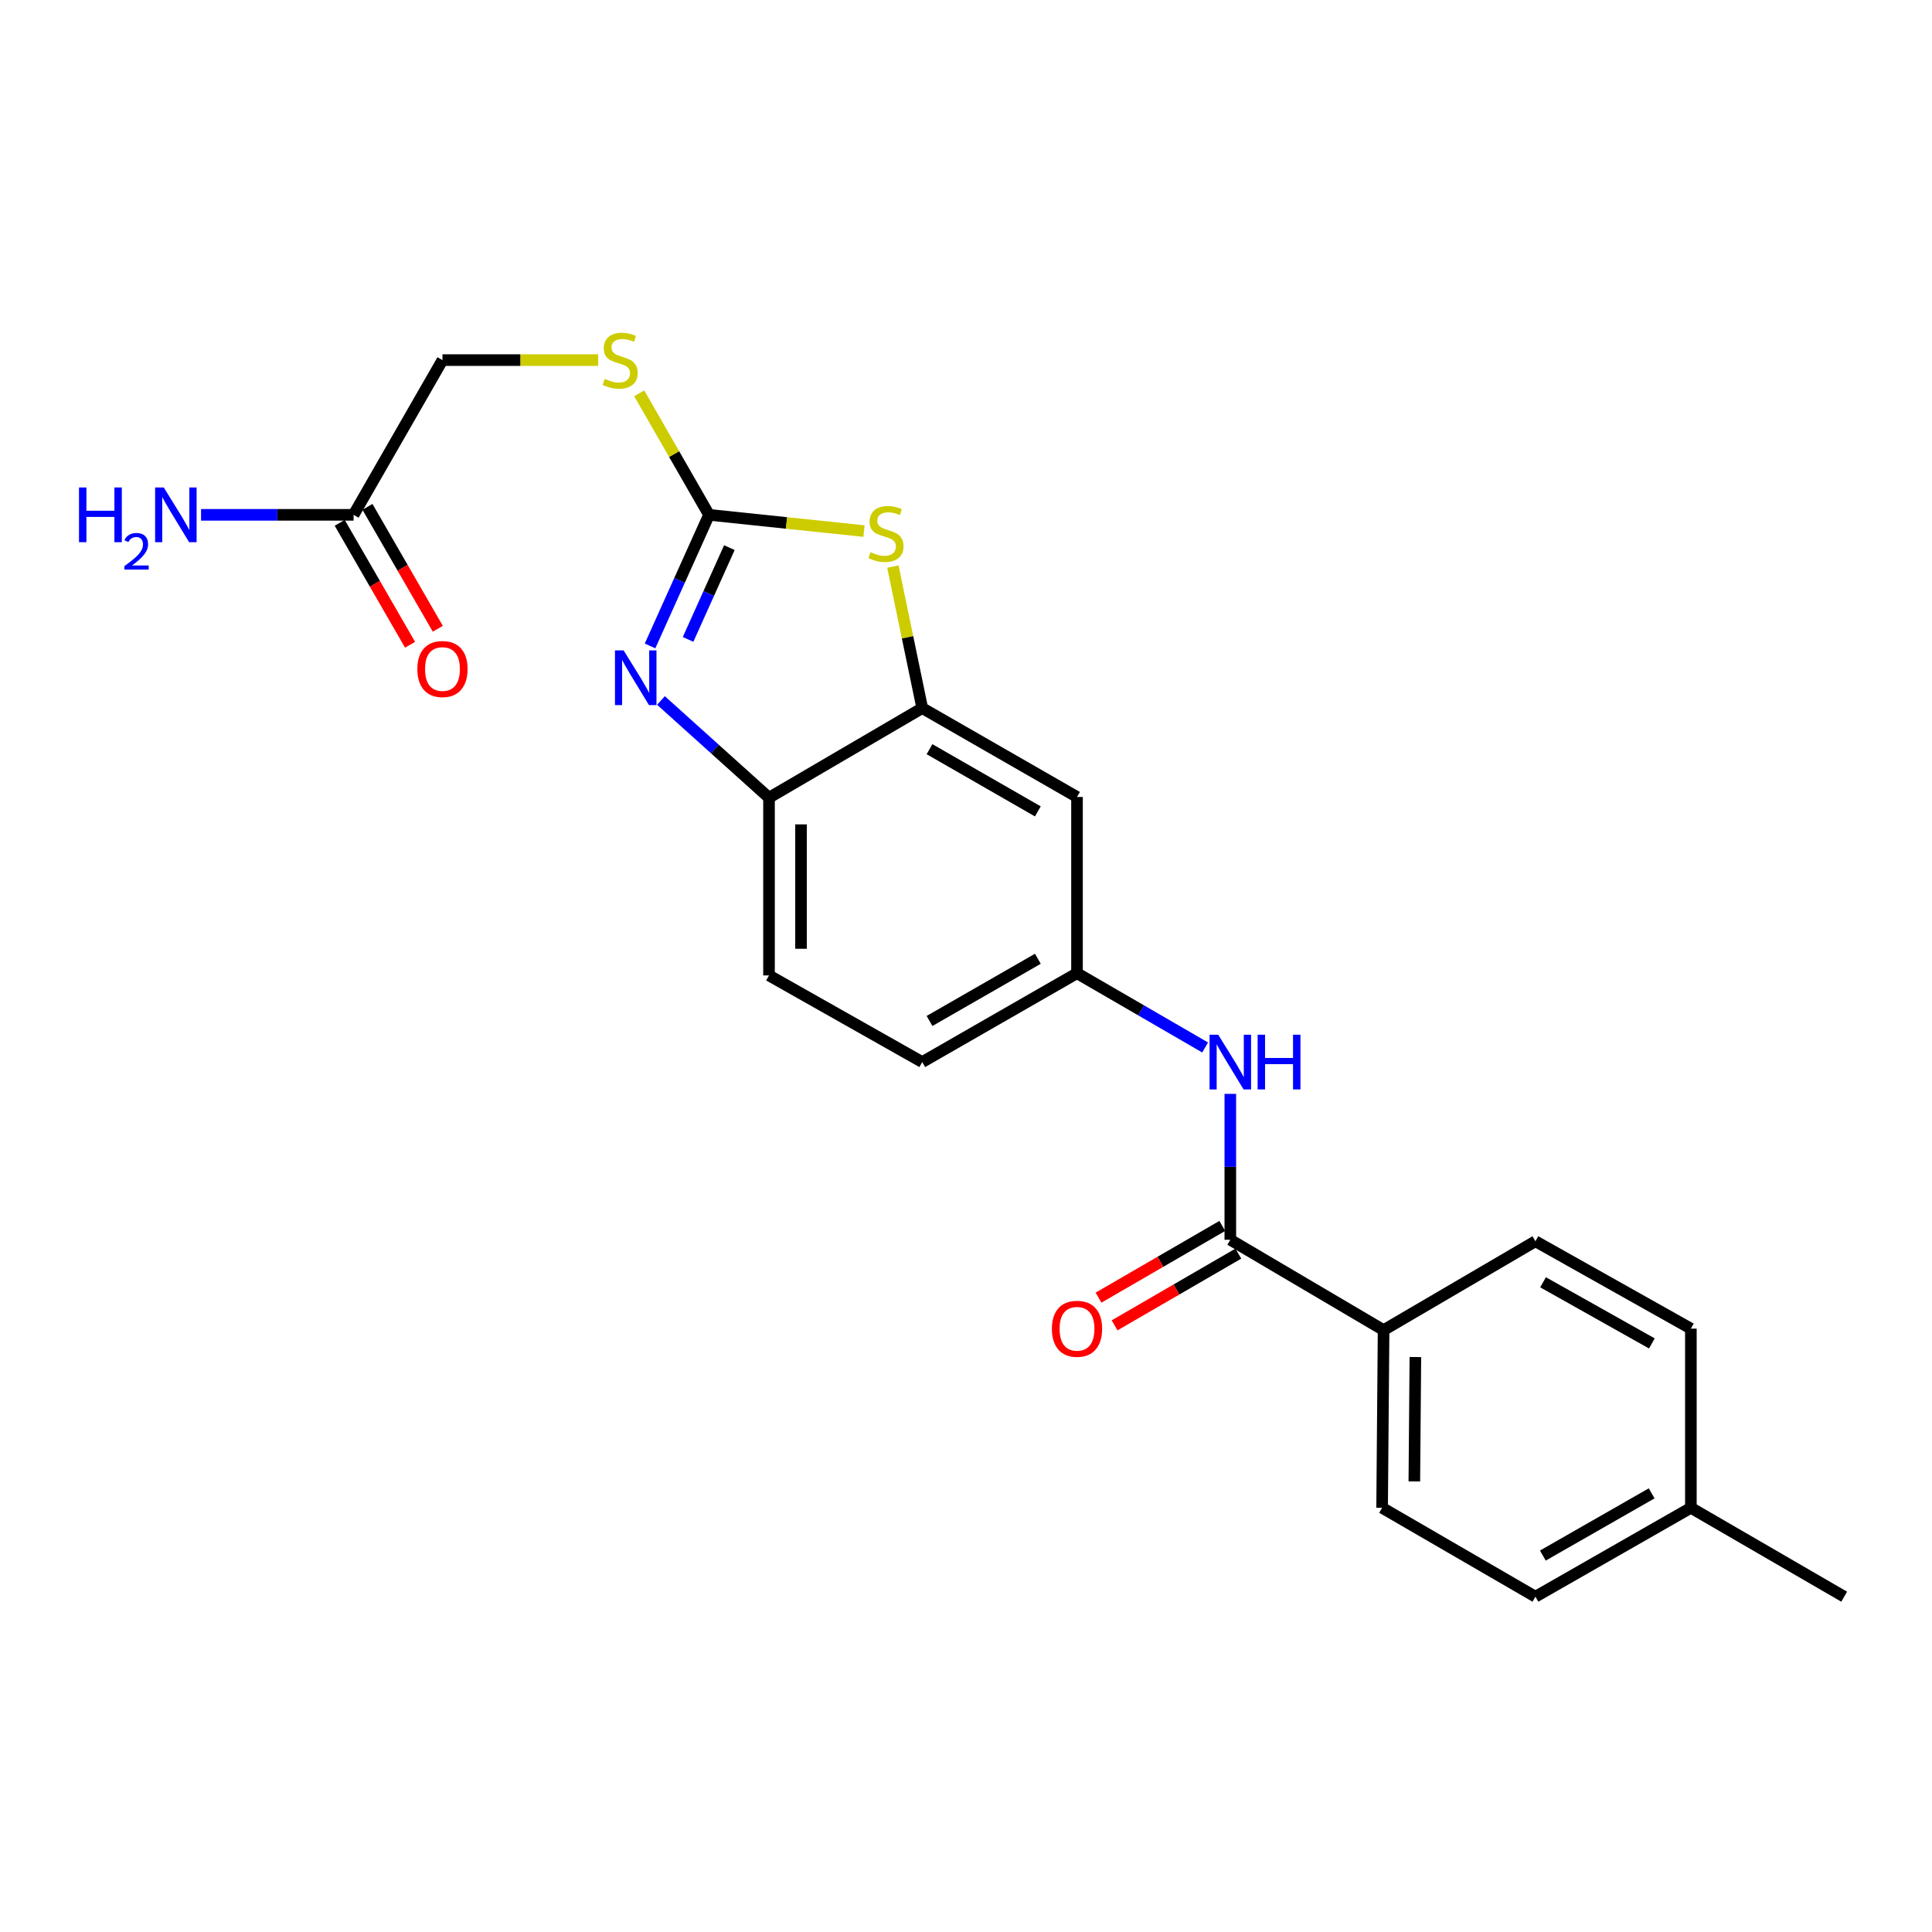 <?xml version='1.0' encoding='iso-8859-1'?>
<svg version='1.1' baseProfile='full'
              xmlns='http://www.w3.org/2000/svg'
                      xmlns:rdkit='http://www.rdkit.org/xml'
                      xmlns:xlink='http://www.w3.org/1999/xlink'
                  xml:space='preserve'
width='1000px' height='1000px' viewBox='0 0 1000 1000'>
<!-- END OF HEADER -->
<rect style='opacity:1.0;fill:#FFFFFF;stroke:none' width='1000' height='1000' x='0' y='0'> </rect>
<path class='bond-0' d='M 366.991,266.477 L 351.726,300.406' style='fill:none;fill-rule:evenodd;stroke:#000000;stroke-width:6px;stroke-linecap:butt;stroke-linejoin:miter;stroke-opacity:1' />
<path class='bond-0' d='M 351.726,300.406 L 336.461,334.336' style='fill:none;fill-rule:evenodd;stroke:#0000FF;stroke-width:6px;stroke-linecap:butt;stroke-linejoin:miter;stroke-opacity:1' />
<path class='bond-0' d='M 377.521,283.453 L 366.835,307.204' style='fill:none;fill-rule:evenodd;stroke:#000000;stroke-width:6px;stroke-linecap:butt;stroke-linejoin:miter;stroke-opacity:1' />
<path class='bond-0' d='M 366.835,307.204 L 356.15,330.955' style='fill:none;fill-rule:evenodd;stroke:#0000FF;stroke-width:6px;stroke-linecap:butt;stroke-linejoin:miter;stroke-opacity:1' />
<path class='bond-1' d='M 366.991,266.477 L 407.096,270.68' style='fill:none;fill-rule:evenodd;stroke:#000000;stroke-width:6px;stroke-linecap:butt;stroke-linejoin:miter;stroke-opacity:1' />
<path class='bond-1' d='M 407.096,270.68 L 447.202,274.884' style='fill:none;fill-rule:evenodd;stroke:#CCCC00;stroke-width:6px;stroke-linecap:butt;stroke-linejoin:miter;stroke-opacity:1' />
<path class='bond-7' d='M 366.991,266.477 L 348.926,235.028' style='fill:none;fill-rule:evenodd;stroke:#000000;stroke-width:6px;stroke-linecap:butt;stroke-linejoin:miter;stroke-opacity:1' />
<path class='bond-7' d='M 348.926,235.028 L 330.861,203.578' style='fill:none;fill-rule:evenodd;stroke:#CCCC00;stroke-width:6px;stroke-linecap:butt;stroke-linejoin:miter;stroke-opacity:1' />
<path class='bond-4' d='M 342.111,362.563 L 370.074,387.732' style='fill:none;fill-rule:evenodd;stroke:#0000FF;stroke-width:6px;stroke-linecap:butt;stroke-linejoin:miter;stroke-opacity:1' />
<path class='bond-4' d='M 370.074,387.732 L 398.038,412.901' style='fill:none;fill-rule:evenodd;stroke:#000000;stroke-width:6px;stroke-linecap:butt;stroke-linejoin:miter;stroke-opacity:1' />
<path class='bond-2' d='M 462.151,293.266 L 469.752,329.888' style='fill:none;fill-rule:evenodd;stroke:#CCCC00;stroke-width:6px;stroke-linecap:butt;stroke-linejoin:miter;stroke-opacity:1' />
<path class='bond-2' d='M 469.752,329.888 L 477.352,366.51' style='fill:none;fill-rule:evenodd;stroke:#000000;stroke-width:6px;stroke-linecap:butt;stroke-linejoin:miter;stroke-opacity:1' />
<path class='bond-6' d='M 477.352,366.51 L 557.458,412.514' style='fill:none;fill-rule:evenodd;stroke:#000000;stroke-width:6px;stroke-linecap:butt;stroke-linejoin:miter;stroke-opacity:1' />
<path class='bond-6' d='M 481.117,387.778 L 537.191,419.981' style='fill:none;fill-rule:evenodd;stroke:#000000;stroke-width:6px;stroke-linecap:butt;stroke-linejoin:miter;stroke-opacity:1' />
<path class='bond-23' d='M 477.352,366.51 L 398.038,412.901' style='fill:none;fill-rule:evenodd;stroke:#000000;stroke-width:6px;stroke-linecap:butt;stroke-linejoin:miter;stroke-opacity:1' />
<path class='bond-3' d='M 636.809,641.704 L 636.809,603.944' style='fill:none;fill-rule:evenodd;stroke:#000000;stroke-width:6px;stroke-linecap:butt;stroke-linejoin:miter;stroke-opacity:1' />
<path class='bond-3' d='M 636.809,603.944 L 636.809,566.184' style='fill:none;fill-rule:evenodd;stroke:#0000FF;stroke-width:6px;stroke-linecap:butt;stroke-linejoin:miter;stroke-opacity:1' />
<path class='bond-8' d='M 636.809,641.704 L 716.142,688.471' style='fill:none;fill-rule:evenodd;stroke:#000000;stroke-width:6px;stroke-linecap:butt;stroke-linejoin:miter;stroke-opacity:1' />
<path class='bond-11' d='M 632.655,634.537 L 600.626,653.102' style='fill:none;fill-rule:evenodd;stroke:#000000;stroke-width:6px;stroke-linecap:butt;stroke-linejoin:miter;stroke-opacity:1' />
<path class='bond-11' d='M 600.626,653.102 L 568.597,671.667' style='fill:none;fill-rule:evenodd;stroke:#FF0000;stroke-width:6px;stroke-linecap:butt;stroke-linejoin:miter;stroke-opacity:1' />
<path class='bond-11' d='M 640.963,648.871 L 608.934,667.436' style='fill:none;fill-rule:evenodd;stroke:#000000;stroke-width:6px;stroke-linecap:butt;stroke-linejoin:miter;stroke-opacity:1' />
<path class='bond-11' d='M 608.934,667.436 L 576.905,686.001' style='fill:none;fill-rule:evenodd;stroke:#FF0000;stroke-width:6px;stroke-linecap:butt;stroke-linejoin:miter;stroke-opacity:1' />
<path class='bond-13' d='M 398.038,412.901 L 398.038,504.88' style='fill:none;fill-rule:evenodd;stroke:#000000;stroke-width:6px;stroke-linecap:butt;stroke-linejoin:miter;stroke-opacity:1' />
<path class='bond-13' d='M 414.605,426.698 L 414.605,491.083' style='fill:none;fill-rule:evenodd;stroke:#000000;stroke-width:6px;stroke-linecap:butt;stroke-linejoin:miter;stroke-opacity:1' />
<path class='bond-5' d='M 623.776,542.17 L 590.617,522.95' style='fill:none;fill-rule:evenodd;stroke:#0000FF;stroke-width:6px;stroke-linecap:butt;stroke-linejoin:miter;stroke-opacity:1' />
<path class='bond-5' d='M 590.617,522.95 L 557.458,503.73' style='fill:none;fill-rule:evenodd;stroke:#000000;stroke-width:6px;stroke-linecap:butt;stroke-linejoin:miter;stroke-opacity:1' />
<path class='bond-9' d='M 557.458,412.514 L 557.458,503.73' style='fill:none;fill-rule:evenodd;stroke:#000000;stroke-width:6px;stroke-linecap:butt;stroke-linejoin:miter;stroke-opacity:1' />
<path class='bond-16' d='M 309.608,186.389 L 269.313,186.389' style='fill:none;fill-rule:evenodd;stroke:#CCCC00;stroke-width:6px;stroke-linecap:butt;stroke-linejoin:miter;stroke-opacity:1' />
<path class='bond-16' d='M 269.313,186.389 L 229.017,186.389' style='fill:none;fill-rule:evenodd;stroke:#000000;stroke-width:6px;stroke-linecap:butt;stroke-linejoin:miter;stroke-opacity:1' />
<path class='bond-14' d='M 716.142,688.471 L 715.378,780.433' style='fill:none;fill-rule:evenodd;stroke:#000000;stroke-width:6px;stroke-linecap:butt;stroke-linejoin:miter;stroke-opacity:1' />
<path class='bond-14' d='M 732.595,702.403 L 732.06,766.776' style='fill:none;fill-rule:evenodd;stroke:#000000;stroke-width:6px;stroke-linecap:butt;stroke-linejoin:miter;stroke-opacity:1' />
<path class='bond-15' d='M 716.142,688.471 L 794.729,642.477' style='fill:none;fill-rule:evenodd;stroke:#000000;stroke-width:6px;stroke-linecap:butt;stroke-linejoin:miter;stroke-opacity:1' />
<path class='bond-24' d='M 557.458,503.73 L 477.352,549.724' style='fill:none;fill-rule:evenodd;stroke:#000000;stroke-width:6px;stroke-linecap:butt;stroke-linejoin:miter;stroke-opacity:1' />
<path class='bond-24' d='M 537.192,496.261 L 481.118,528.457' style='fill:none;fill-rule:evenodd;stroke:#000000;stroke-width:6px;stroke-linecap:butt;stroke-linejoin:miter;stroke-opacity:1' />
<path class='bond-10' d='M 183.013,266.477 L 229.017,186.389' style='fill:none;fill-rule:evenodd;stroke:#000000;stroke-width:6px;stroke-linecap:butt;stroke-linejoin:miter;stroke-opacity:1' />
<path class='bond-12' d='M 175.838,270.617 L 194.045,302.171' style='fill:none;fill-rule:evenodd;stroke:#000000;stroke-width:6px;stroke-linecap:butt;stroke-linejoin:miter;stroke-opacity:1' />
<path class='bond-12' d='M 194.045,302.171 L 212.251,333.724' style='fill:none;fill-rule:evenodd;stroke:#FF0000;stroke-width:6px;stroke-linecap:butt;stroke-linejoin:miter;stroke-opacity:1' />
<path class='bond-12' d='M 190.188,262.337 L 208.395,293.89' style='fill:none;fill-rule:evenodd;stroke:#000000;stroke-width:6px;stroke-linecap:butt;stroke-linejoin:miter;stroke-opacity:1' />
<path class='bond-12' d='M 208.395,293.89 L 226.602,325.444' style='fill:none;fill-rule:evenodd;stroke:#FF0000;stroke-width:6px;stroke-linecap:butt;stroke-linejoin:miter;stroke-opacity:1' />
<path class='bond-17' d='M 183.013,266.477 L 143.539,266.477' style='fill:none;fill-rule:evenodd;stroke:#000000;stroke-width:6px;stroke-linecap:butt;stroke-linejoin:miter;stroke-opacity:1' />
<path class='bond-17' d='M 143.539,266.477 L 104.064,266.477' style='fill:none;fill-rule:evenodd;stroke:#0000FF;stroke-width:6px;stroke-linecap:butt;stroke-linejoin:miter;stroke-opacity:1' />
<path class='bond-18' d='M 398.038,504.88 L 477.352,549.724' style='fill:none;fill-rule:evenodd;stroke:#000000;stroke-width:6px;stroke-linecap:butt;stroke-linejoin:miter;stroke-opacity:1' />
<path class='bond-19' d='M 715.378,780.433 L 794.729,826.446' style='fill:none;fill-rule:evenodd;stroke:#000000;stroke-width:6px;stroke-linecap:butt;stroke-linejoin:miter;stroke-opacity:1' />
<path class='bond-20' d='M 794.729,642.477 L 875.194,687.698' style='fill:none;fill-rule:evenodd;stroke:#000000;stroke-width:6px;stroke-linecap:butt;stroke-linejoin:miter;stroke-opacity:1' />
<path class='bond-20' d='M 798.682,663.704 L 855.007,695.358' style='fill:none;fill-rule:evenodd;stroke:#000000;stroke-width:6px;stroke-linecap:butt;stroke-linejoin:miter;stroke-opacity:1' />
<path class='bond-25' d='M 794.729,826.446 L 875.194,780.433' style='fill:none;fill-rule:evenodd;stroke:#000000;stroke-width:6px;stroke-linecap:butt;stroke-linejoin:miter;stroke-opacity:1' />
<path class='bond-25' d='M 798.575,805.161 L 854.9,772.952' style='fill:none;fill-rule:evenodd;stroke:#000000;stroke-width:6px;stroke-linecap:butt;stroke-linejoin:miter;stroke-opacity:1' />
<path class='bond-21' d='M 875.194,687.698 L 875.194,780.433' style='fill:none;fill-rule:evenodd;stroke:#000000;stroke-width:6px;stroke-linecap:butt;stroke-linejoin:miter;stroke-opacity:1' />
<path class='bond-22' d='M 875.194,780.433 L 954.545,826.446' style='fill:none;fill-rule:evenodd;stroke:#000000;stroke-width:6px;stroke-linecap:butt;stroke-linejoin:miter;stroke-opacity:1' />
<path  class='atom-1' d='M 322.79 336.648
L 332.07 351.648
Q 332.99 353.128, 334.47 355.808
Q 335.95 358.488, 336.03 358.648
L 336.03 336.648
L 339.79 336.648
L 339.79 364.968
L 335.91 364.968
L 325.95 348.568
Q 324.79 346.648, 323.55 344.448
Q 322.35 342.248, 321.99 341.568
L 321.99 364.968
L 318.31 364.968
L 318.31 336.648
L 322.79 336.648
' fill='#0000FF'/>
<path  class='atom-2' d='M 450.584 285.797
Q 450.904 285.917, 452.224 286.477
Q 453.544 287.037, 454.984 287.397
Q 456.464 287.717, 457.904 287.717
Q 460.584 287.717, 462.144 286.437
Q 463.704 285.117, 463.704 282.837
Q 463.704 281.277, 462.904 280.317
Q 462.144 279.357, 460.944 278.837
Q 459.744 278.317, 457.744 277.717
Q 455.224 276.957, 453.704 276.237
Q 452.224 275.517, 451.144 273.997
Q 450.104 272.477, 450.104 269.917
Q 450.104 266.357, 452.504 264.157
Q 454.944 261.957, 459.744 261.957
Q 463.024 261.957, 466.744 263.517
L 465.824 266.597
Q 462.424 265.197, 459.864 265.197
Q 457.104 265.197, 455.584 266.357
Q 454.064 267.477, 454.104 269.437
Q 454.104 270.957, 454.864 271.877
Q 455.664 272.797, 456.784 273.317
Q 457.944 273.837, 459.864 274.437
Q 462.424 275.237, 463.944 276.037
Q 465.464 276.837, 466.544 278.477
Q 467.664 280.077, 467.664 282.837
Q 467.664 286.757, 465.024 288.877
Q 462.424 290.957, 458.064 290.957
Q 455.544 290.957, 453.624 290.397
Q 451.744 289.877, 449.504 288.957
L 450.584 285.797
' fill='#CCCC00'/>
<path  class='atom-6' d='M 630.549 535.564
L 639.829 550.564
Q 640.749 552.044, 642.229 554.724
Q 643.709 557.404, 643.789 557.564
L 643.789 535.564
L 647.549 535.564
L 647.549 563.884
L 643.669 563.884
L 633.709 547.484
Q 632.549 545.564, 631.309 543.364
Q 630.109 541.164, 629.749 540.484
L 629.749 563.884
L 626.069 563.884
L 626.069 535.564
L 630.549 535.564
' fill='#0000FF'/>
<path  class='atom-6' d='M 650.949 535.564
L 654.789 535.564
L 654.789 547.604
L 669.269 547.604
L 669.269 535.564
L 673.109 535.564
L 673.109 563.884
L 669.269 563.884
L 669.269 550.804
L 654.789 550.804
L 654.789 563.884
L 650.949 563.884
L 650.949 535.564
' fill='#0000FF'/>
<path  class='atom-8' d='M 312.987 196.109
Q 313.307 196.229, 314.627 196.789
Q 315.947 197.349, 317.387 197.709
Q 318.867 198.029, 320.307 198.029
Q 322.987 198.029, 324.547 196.749
Q 326.107 195.429, 326.107 193.149
Q 326.107 191.589, 325.307 190.629
Q 324.547 189.669, 323.347 189.149
Q 322.147 188.629, 320.147 188.029
Q 317.627 187.269, 316.107 186.549
Q 314.627 185.829, 313.547 184.309
Q 312.507 182.789, 312.507 180.229
Q 312.507 176.669, 314.907 174.469
Q 317.347 172.269, 322.147 172.269
Q 325.427 172.269, 329.147 173.829
L 328.227 176.909
Q 324.827 175.509, 322.267 175.509
Q 319.507 175.509, 317.987 176.669
Q 316.467 177.789, 316.507 179.749
Q 316.507 181.269, 317.267 182.189
Q 318.067 183.109, 319.187 183.629
Q 320.347 184.149, 322.267 184.749
Q 324.827 185.549, 326.347 186.349
Q 327.867 187.149, 328.947 188.789
Q 330.067 190.389, 330.067 193.149
Q 330.067 197.069, 327.427 199.189
Q 324.827 201.269, 320.467 201.269
Q 317.947 201.269, 316.027 200.709
Q 314.147 200.189, 311.907 199.269
L 312.987 196.109
' fill='#CCCC00'/>
<path  class='atom-12' d='M 544.458 687.778
Q 544.458 680.978, 547.818 677.178
Q 551.178 673.378, 557.458 673.378
Q 563.738 673.378, 567.098 677.178
Q 570.458 680.978, 570.458 687.778
Q 570.458 694.658, 567.058 698.578
Q 563.658 702.458, 557.458 702.458
Q 551.218 702.458, 547.818 698.578
Q 544.458 694.698, 544.458 687.778
M 557.458 699.258
Q 561.778 699.258, 564.098 696.378
Q 566.458 693.458, 566.458 687.778
Q 566.458 682.218, 564.098 679.418
Q 561.778 676.578, 557.458 676.578
Q 553.138 676.578, 550.778 679.378
Q 548.458 682.178, 548.458 687.778
Q 548.458 693.498, 550.778 696.378
Q 553.138 699.258, 557.458 699.258
' fill='#FF0000'/>
<path  class='atom-13' d='M 216.017 346.285
Q 216.017 339.485, 219.377 335.685
Q 222.737 331.885, 229.017 331.885
Q 235.297 331.885, 238.657 335.685
Q 242.017 339.485, 242.017 346.285
Q 242.017 353.165, 238.617 357.085
Q 235.217 360.965, 229.017 360.965
Q 222.777 360.965, 219.377 357.085
Q 216.017 353.205, 216.017 346.285
M 229.017 357.765
Q 233.337 357.765, 235.657 354.885
Q 238.017 351.965, 238.017 346.285
Q 238.017 340.725, 235.657 337.925
Q 233.337 335.085, 229.017 335.085
Q 224.697 335.085, 222.337 337.885
Q 220.017 340.685, 220.017 346.285
Q 220.017 352.005, 222.337 354.885
Q 224.697 357.765, 229.017 357.765
' fill='#FF0000'/>
<path  class='atom-18' d='M 40.892 252.317
L 44.732 252.317
L 44.732 264.357
L 59.212 264.357
L 59.212 252.317
L 63.052 252.317
L 63.052 280.637
L 59.212 280.637
L 59.212 267.557
L 44.732 267.557
L 44.732 280.637
L 40.892 280.637
L 40.892 252.317
' fill='#0000FF'/>
<path  class='atom-18' d='M 64.424 279.643
Q 65.111 277.874, 66.748 276.898
Q 68.384 275.894, 70.655 275.894
Q 73.48 275.894, 75.064 277.426
Q 76.648 278.957, 76.648 281.676
Q 76.648 284.448, 74.588 287.035
Q 72.556 289.622, 68.332 292.685
L 76.964 292.685
L 76.964 294.797
L 64.372 294.797
L 64.372 293.028
Q 67.856 290.546, 69.916 288.698
Q 72.001 286.85, 73.004 285.187
Q 74.008 283.524, 74.008 281.808
Q 74.008 280.013, 73.11 279.01
Q 72.212 278.006, 70.655 278.006
Q 69.15 278.006, 68.147 278.614
Q 67.144 279.221, 66.431 280.567
L 64.424 279.643
' fill='#0000FF'/>
<path  class='atom-18' d='M 84.764 252.317
L 94.044 267.317
Q 94.964 268.797, 96.444 271.477
Q 97.924 274.157, 98.004 274.317
L 98.004 252.317
L 101.764 252.317
L 101.764 280.637
L 97.884 280.637
L 87.924 264.237
Q 86.764 262.317, 85.524 260.117
Q 84.324 257.917, 83.964 257.237
L 83.964 280.637
L 80.284 280.637
L 80.284 252.317
L 84.764 252.317
' fill='#0000FF'/>
</svg>
